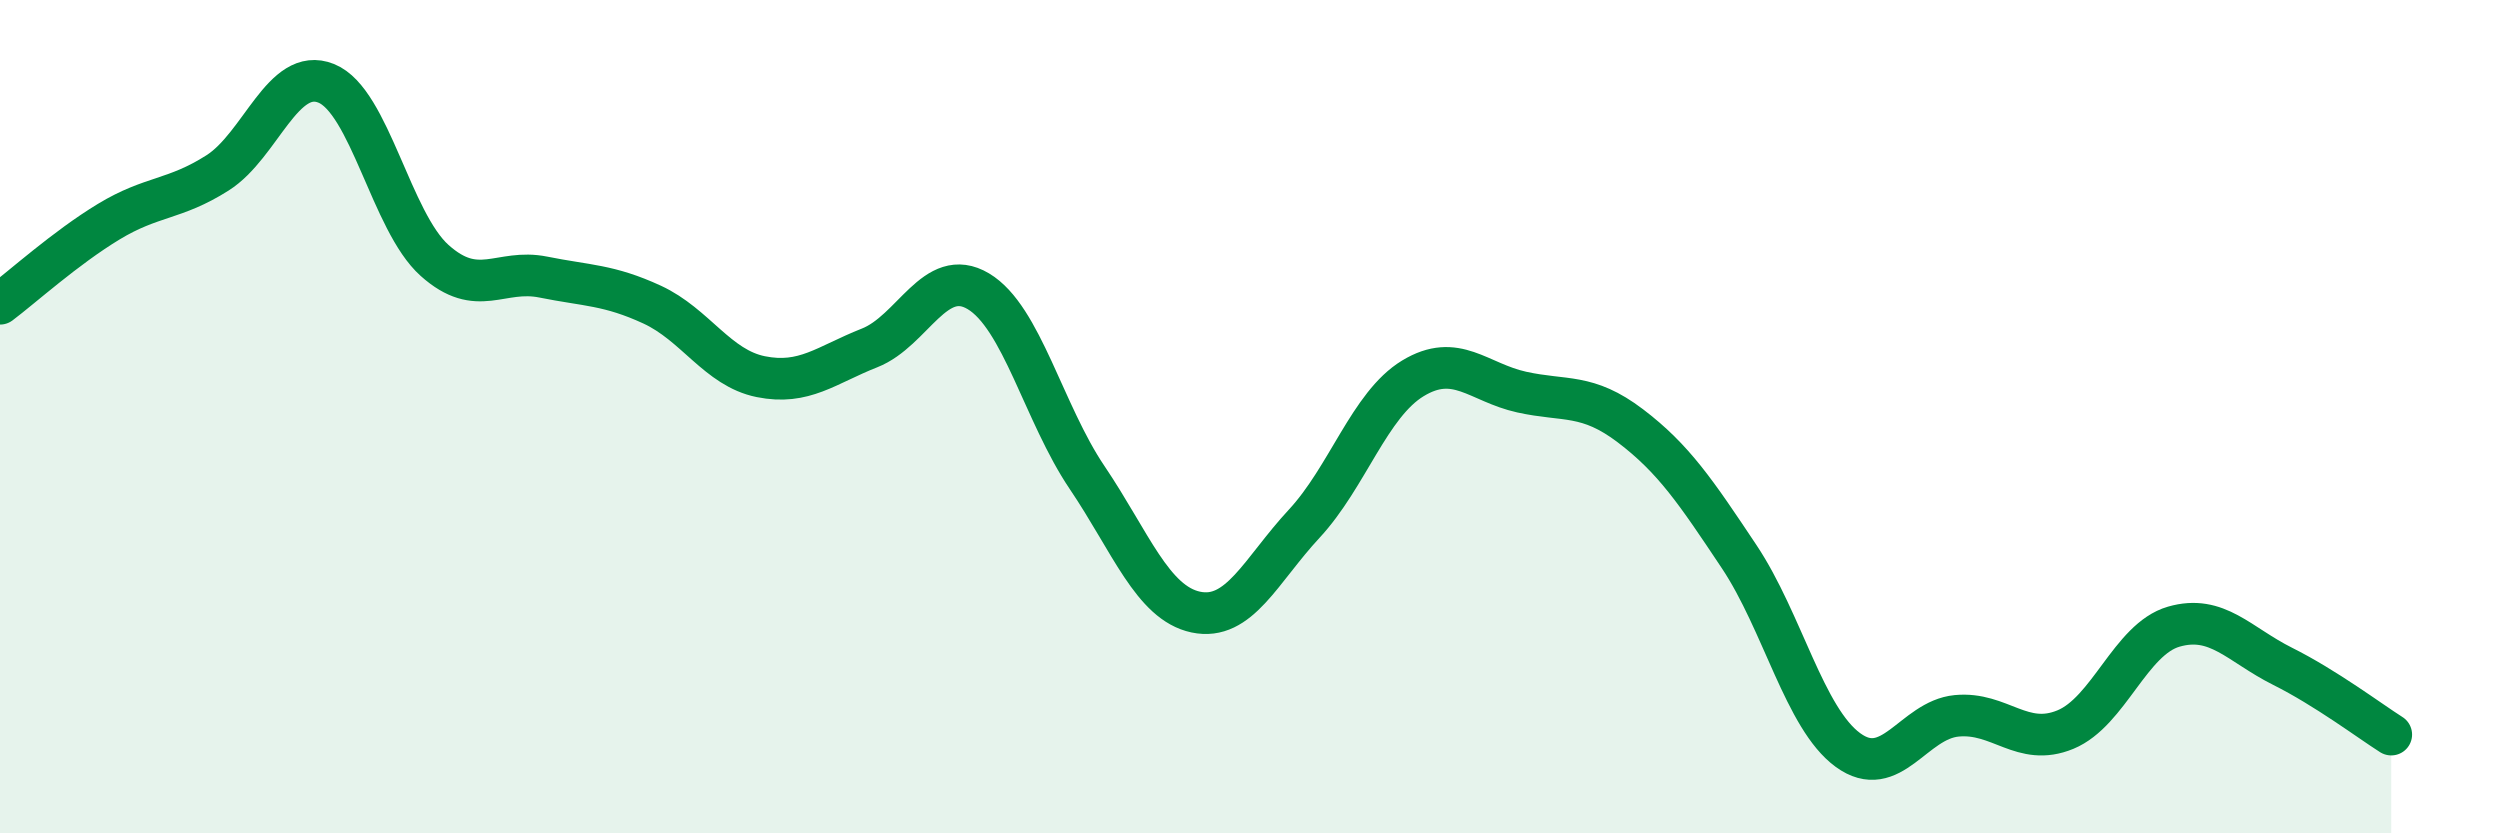 
    <svg width="60" height="20" viewBox="0 0 60 20" xmlns="http://www.w3.org/2000/svg">
      <path
        d="M 0,7.29 C 0.52,6.9 1.57,5.95 2.61,5.32 C 3.65,4.69 4.18,4.81 5.22,4.15 C 6.26,3.49 6.79,1.58 7.83,2 C 8.87,2.42 9.39,5.32 10.43,6.25 C 11.47,7.18 12,6.44 13.04,6.65 C 14.08,6.86 14.61,6.83 15.65,7.31 C 16.69,7.79 17.22,8.83 18.26,9.04 C 19.3,9.25 19.83,8.76 20.87,8.35 C 21.91,7.94 22.44,6.37 23.48,6.99 C 24.52,7.61 25.05,9.92 26.09,11.46 C 27.13,13 27.66,14.47 28.7,14.69 C 29.74,14.91 30.26,13.69 31.3,12.57 C 32.34,11.45 32.87,9.71 33.91,9.08 C 34.95,8.45 35.48,9.18 36.52,9.41 C 37.56,9.64 38.09,9.43 39.13,10.22 C 40.17,11.01 40.7,11.8 41.74,13.36 C 42.78,14.92 43.31,17.24 44.35,18 C 45.39,18.76 45.92,17.28 46.96,17.18 C 48,17.08 48.53,17.94 49.57,17.51 C 50.61,17.08 51.13,15.34 52.17,15.04 C 53.21,14.74 53.74,15.47 54.78,15.99 C 55.82,16.51 56.87,17.3 57.39,17.63L57.39 20L0 20Z"
        fill="#008740"
        opacity="0.1"
        stroke-linecap="round"
        stroke-linejoin="round"
      />
      <path
        d="M 0,7.29 C 0.52,6.9 1.57,5.95 2.61,5.32 C 3.65,4.69 4.18,4.81 5.22,4.15 C 6.26,3.49 6.79,1.58 7.83,2 C 8.87,2.42 9.39,5.32 10.43,6.25 C 11.47,7.18 12,6.44 13.04,6.65 C 14.08,6.86 14.61,6.83 15.65,7.31 C 16.69,7.79 17.22,8.83 18.26,9.04 C 19.3,9.25 19.83,8.76 20.87,8.35 C 21.91,7.94 22.44,6.37 23.48,6.99 C 24.52,7.61 25.05,9.92 26.09,11.46 C 27.13,13 27.66,14.47 28.7,14.69 C 29.74,14.91 30.26,13.69 31.3,12.57 C 32.34,11.45 32.87,9.71 33.91,9.08 C 34.95,8.45 35.48,9.18 36.52,9.41 C 37.56,9.64 38.09,9.43 39.13,10.22 C 40.17,11.01 40.7,11.8 41.74,13.36 C 42.78,14.92 43.31,17.24 44.35,18 C 45.39,18.76 45.92,17.28 46.96,17.18 C 48,17.08 48.53,17.94 49.57,17.51 C 50.61,17.08 51.13,15.34 52.17,15.04 C 53.21,14.74 53.74,15.47 54.78,15.99 C 55.82,16.51 56.87,17.3 57.39,17.63"
        stroke="#008740"
        stroke-width="1"
        fill="none"
        stroke-linecap="round"
        stroke-linejoin="round"
      />
    </svg>
  